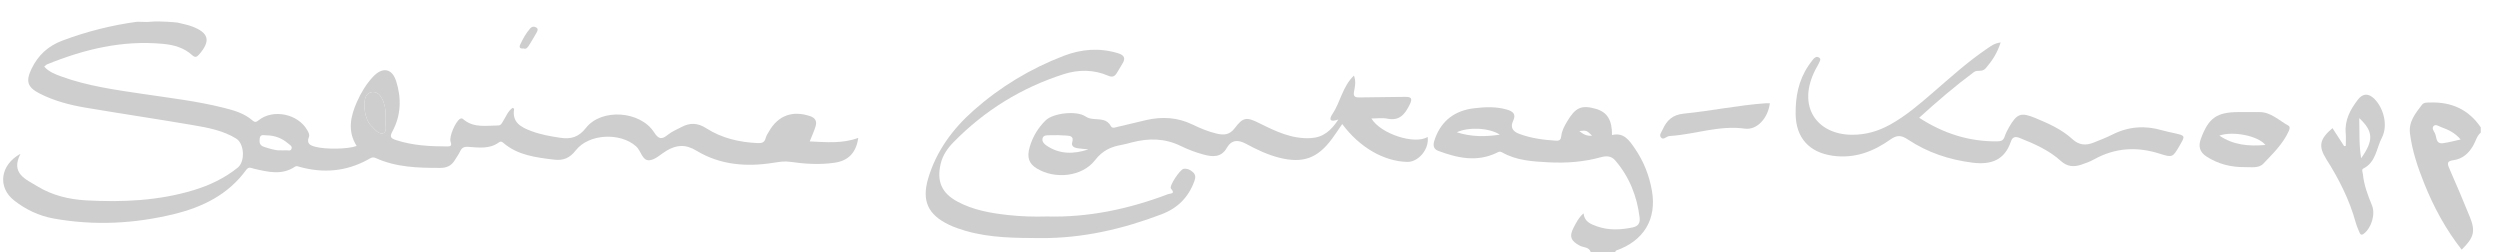 <?xml version="1.0" encoding="utf-8"?>
<!-- Generator: Adobe Illustrator 16.0.0, SVG Export Plug-In . SVG Version: 6.00 Build 0)  -->
<!DOCTYPE svg PUBLIC "-//W3C//DTD SVG 1.1//EN" "http://www.w3.org/Graphics/SVG/1.1/DTD/svg11.dtd">
<svg version="1.1" id="Ebene_1" xmlns:x="http://ns.adobe.com/Extensibility/1.0/" xmlns:i="http://ns.adobe.com/AdobeIllustrator/10.0/" xmlns:graph="http://ns.adobe.com/Graphs/1.0/"
	 xmlns="http://www.w3.org/2000/svg" xmlns:xlink="http://www.w3.org/1999/xlink" xmlns:a="http://ns.adobe.com/AdobeSVGViewerExtensions/3.0/"
	 x="0px" y="0px" width="683.494px" height="68.934px" viewBox="0 0 683.494 68.934" enable-background="new 0 0 683.494 68.934"
	 xml:space="preserve">
<g>
	<path display="none" fill="#CECECE" d="M678.233,36.251c0,10.238-0.047,20.479,0.049,30.718c0.016,1.646-0.324,1.967-1.969,1.965
		c-78.232-0.051-156.467-0.045-234.701-0.045c0.07-0.131,0.111-0.347,0.215-0.383c7.557-2.646,11.148-8.543,9.814-16.308
		c-0.726-4.221-2.281-8.139-4.728-11.686c-1.51-2.189-2.996-4.384-6.197-3.588c0.046-4.142-1.336-6.291-4.461-7.181
		c-3.887-1.104-5.536-0.362-7.797,3.452c-0.737,1.245-1.449,2.515-1.6,3.962c-0.105,1.008-0.447,1.369-1.486,1.303
		c-3.444-0.219-6.838-0.659-10.088-1.893c-1.717-0.65-2.44-1.772-1.596-3.537c0.895-1.867-0.094-2.596-1.693-3.065
		c-2.985-0.877-6.028-0.728-9.039-0.361c-5.088,0.618-8.748,3.242-10.58,8.153c-0.5,1.335-0.903,2.833,0.818,3.479
		c5.24,1.971,10.563,3.141,15.969,0.553c0.529-0.254,0.859-0.51,1.48-0.151c3.949,2.272,8.352,2.506,12.748,2.737
		c4.815,0.252,9.565-0.094,14.243-1.381c1.384-0.381,2.804-0.481,3.955,0.857c3.879,4.512,5.955,9.76,6.677,15.619
		c0.194,1.602-0.466,2.405-1.949,2.715c-3.248,0.674-6.484,0.826-9.676-0.293c-1.744-0.613-3.468-1.269-3.71-3.57
		c-1.348,1.183-2.008,2.57-2.706,3.898c-1.287,2.444-0.74,3.694,1.75,4.977c0.989,0.51,2.434,0.299,2.915,1.689
		c-144.228,0-288.455-0.004-432.684,0.045c-1.799,0-2.214-0.404-2.207-2.205C0.076,46.889,0.068,27.052,0.009,7.215
		c-0.004-1.433,0.287-1.73,1.72-1.724c11.919,0.073,23.838,0.042,35.757,0.042c-0.017,0.141-0.019,0.281-0.007,0.422
		c-6.993,0.944-13.782,2.665-20.399,5.143c-3.887,1.455-6.642,3.963-8.44,7.678c-1.644,3.391-1.189,5.068,2.188,6.797
		c3.953,2.021,8.217,3.133,12.556,3.866c9.848,1.665,19.729,3.132,29.574,4.812c4.009,0.685,8.051,1.452,11.601,3.634
		c2.273,1.396,2.51,6.289,0.43,7.959c-3.604,2.893-7.711,4.836-12.102,6.166c-9.545,2.889-19.347,3.311-29.218,2.782
		c-4.769-0.254-9.385-1.358-13.475-3.864c-3.126-1.914-7.362-3.478-4.601-8.871c-5.591,3.051-6.294,9.162-1.762,12.729
		c3.191,2.513,6.827,4.238,10.803,4.955c11.093,2.002,22.152,1.441,33.06-1.235c7.758-1.906,14.733-5.332,19.598-12.037
		c0.748-1.031,1.415-0.494,2.269-0.302c3.728,0.845,7.497,1.812,11.061-0.571c0.499-0.334,0.873-0.086,1.332,0.041
		c6.44,1.778,12.645,1.264,18.563-1.955c0.677-0.369,1.266-0.894,2.2-0.467c5.616,2.553,11.601,2.7,17.628,2.7
		c1.816,0,3.069-0.604,3.98-2.094c0.5-0.815,1.068-1.6,1.48-2.459c0.476-0.99,1.062-1.283,2.229-1.205
		c2.841,0.191,5.785,0.66,8.344-1.205c0.474-0.346,0.75-0.299,1.21,0.099c3.983,3.436,8.919,3.987,13.864,4.602
		c2.564,0.318,4.34-0.457,5.953-2.531c3.563-4.584,12.217-4.974,16.531-1.078c1.344,1.216,1.629,3.921,3.581,3.779
		c1.633-0.119,3.161-1.695,4.734-2.625c2.735-1.611,5.155-1.815,8.191,0.023c6.474,3.924,13.726,4.467,21.109,3.276
		c1.501-0.241,2.928-0.473,4.485-0.248c4.04,0.582,8.111,0.843,12.188,0.238c3.728-0.553,5.856-2.754,6.422-6.783
		c-4.331,1.607-8.746,1.168-13.275,0.968c0.599-1.515,1.207-2.802,1.612-4.148c0.398-1.326-0.055-2.283-1.503-2.768
		c-4.793-1.603-8.706-0.202-11.195,4.098c-0.358,0.621-0.787,1.24-0.96,1.918c-0.306,1.193-1.035,1.402-2.126,1.354
		c-5.042-0.217-9.861-1.332-14.119-4.064c-2.321-1.491-4.432-1.554-6.736-0.339c-1.271,0.67-2.646,1.229-3.743,2.119
		c-1.659,1.348-2.527,1.286-3.785-0.67c-3.771-5.868-14.382-6.619-18.629-1.185c-1.998,2.557-4.135,3.117-6.991,2.688
		c-2.689-0.404-5.359-0.866-7.922-1.831c-2.832-1.066-5.346-2.338-4.715-6.08c0.01-0.063-0.228-0.164-0.397-0.281
		c-1.309,0.879-1.795,2.369-2.603,3.615c-0.347,0.535-0.563,1.207-1.339,1.208c-3.158,0.005-6.433,0.703-9.247-1.441
		c-0.379-0.289-0.609-0.691-1.202-0.364c-1.188,0.658-3.074,4.869-2.574,6.269c0.387,1.086,0.011,1.27-0.908,1.27
		c-4.729-0.004-9.42-0.239-13.979-1.727c-1.452-0.473-1.854-0.855-1.012-2.41c2.364-4.369,2.486-9.089,1.012-13.708
		c-1.139-3.563-3.791-3.937-6.341-1.19c-1.866,2.011-3.271,4.354-4.375,6.832c-1.773,3.978-2.653,8.041-0.08,12.08
		c-2.448,0.886-8.401,0.957-11.195,0.246c-1.487-0.377-2.6-0.858-1.863-2.735c0.25-0.638-0.126-1.238-0.441-1.807
		c-2.487-4.462-9.299-5.914-13.278-2.757c-0.703,0.557-1.044,0.656-1.753,0.039c-2.238-1.949-5.028-2.723-7.829-3.428
		c-7.225-1.817-14.615-2.672-21.964-3.769c-7.586-1.132-15.201-2.155-22.46-4.805c-1.664-0.607-3.352-1.248-4.644-2.674
		c0.373-0.313,0.529-0.523,0.736-0.607c10.189-4.156,20.671-6.679,31.783-5.621c2.919,0.277,5.675,1.027,7.904,3.062
		c0.777,0.71,1.242,0.619,1.93-0.17c3.208-3.688,2.704-5.898-1.907-7.648c-1.26-0.479-2.616-0.709-3.929-1.047
		c-0.421-0.106-1.016,0.07-1.039-0.659c209.502,0,419.005,0.003,628.507-0.044c1.801-0.001,2.23,0.4,2.209,2.204
		c-0.105,9.038-0.049,18.078-0.049,27.117c-3.326-4.888-8.023-6.981-13.842-6.787c-0.795,0.026-1.697-0.083-2.23,0.618
		c-1.775,2.338-3.697,4.586-3.273,7.902c0.613,4.774,2.146,9.264,3.923,13.692c2.59,6.461,5.893,12.514,10.202,18.019
		c3.388-3.313,3.836-5.058,2.197-9.048c-1.815-4.428-3.658-8.85-5.602-13.223c-0.615-1.385-0.521-1.955,1.1-2.178
		c2.549-0.353,4.273-1.881,5.523-4.123C676.872,38.532,677.159,37.153,678.233,36.251z M365.906,32.681
		c-2.041,3.078-4.147,4.893-7.557,5.075c-5.215,0.279-9.642-1.893-14.086-4.102c-3.455-1.719-4.375-1.678-6.709,1.414
		c-1.389,1.84-2.987,1.894-4.827,1.473c-2.345-0.534-4.564-1.471-6.724-2.514c-4.069-1.965-8.287-2.201-12.623-1.21
		c-2.569,0.589-5.121,1.253-7.694,1.825c-0.656,0.145-1.579,0.604-1.988-0.174c-1.031-1.957-2.858-1.768-4.572-1.935
		c-0.842-0.082-1.537-0.16-2.357-0.713c-2.436-1.639-8.812-0.928-10.867,1.07c-2.094,2.033-3.577,4.515-4.384,7.313
		c-0.826,2.863-0.186,4.541,1.929,5.836c4.974,3.05,12.433,2.296,15.95-2.264c2.02-2.617,4.351-3.68,7.304-4.18
		c0.943-0.16,1.866-0.439,2.793-0.681c4.549-1.18,8.974-1.145,13.313,0.982c1.998,0.979,4.122,1.775,6.269,2.357
		c2.362,0.643,4.78,0.877,6.311-1.787c1.321-2.306,3.095-2.33,5.281-1.154c2.884,1.549,5.845,2.98,9.043,3.789
		c6.468,1.635,10.482,0.207,14.437-5.127c0.971-1.312,1.861-2.683,2.815-4.07c4.718,6.355,11.347,10.191,17.757,10.354
		c3.118,0.08,6.106-3.568,5.6-6.832c-3.451,2.201-12.85-0.799-15.369-5.038c1.517,0,2.984-0.233,4.347,0.046
		c3.405,0.7,4.866-1.297,6.135-3.893c0.752-1.545,0.506-2.105-1.275-2.064c-4.154,0.099-8.313,0.049-12.469,0.154
		c-1.287,0.031-1.742-0.322-1.49-1.629c0.258-1.349,0.588-2.73-0.031-4.348c-3.17,3.067-3.694,7.281-5.897,10.557
		C363.399,32.506,363.378,33.538,365.906,32.681z M546.973,11.61c-1.705,0.209-2.648,0.976-3.617,1.629
		c-5.381,3.637-10.179,7.999-15.078,12.229c-3.631,3.133-7.271,6.249-11.492,8.592c-3.277,1.818-6.711,2.819-10.52,2.787
		c-9.539-0.08-15.144-7.787-9.869-17.924c0.295-0.564,0.662-1.098,0.91-1.682c0.2-0.476,0.678-1.083,0.03-1.497
		c-0.641-0.407-1.229-0.049-1.655,0.511c-0.438,0.569-0.873,1.143-1.273,1.736c-2.691,3.998-3.539,8.462-3.482,13.209
		c0.074,6.471,3.707,10.495,10.175,11.389c5.94,0.819,11.075-1.132,15.743-4.453c1.822-1.298,3.005-1.165,4.771,0.006
		c5.34,3.541,11.248,5.531,17.652,6.334c5.102,0.639,8.774-0.674,10.512-5.781c0.459-1.353,1.289-1.418,2.404-0.973
		c4.021,1.604,8,3.332,11.241,6.278c1.72,1.563,3.525,1.707,5.537,1.043c1.209-0.399,2.433-0.844,3.539-1.461
		c5.799-3.221,11.769-3.559,18.047-1.536c3.449,1.11,3.511,0.922,5.349-2.226c1.584-2.713,1.584-2.713-1.271-3.375
		c-1.168-0.271-2.352-0.481-3.5-0.819c-4.651-1.364-9.139-1.063-13.508,1.118c-1.711,0.855-3.5,1.566-5.285,2.265
		c-2.076,0.811-3.926,0.703-5.731-0.961c-2.918-2.688-6.537-4.283-10.162-5.787c-3.898-1.615-5.015-1.21-7.142,2.469
		c-0.479,0.824-0.92,1.69-1.219,2.59c-0.328,0.988-0.865,1.313-1.916,1.326c-7.758,0.109-14.789-2.127-21.467-6.449
		c4.891-4.447,9.781-8.641,14.967-12.492c0.959-0.711,2.226,0.113,3.201-1.008C544.614,16.684,546.028,14.561,546.973,11.61z
		 M286.221,59.184c-3.62,0.102-7.138-0.004-10.639-0.392c-4.783-0.526-9.502-1.352-13.813-3.666
		c-4.35-2.336-5.729-5.581-4.578-10.401c0.561-2.353,1.896-4.217,3.521-5.875c8.493-8.662,18.552-14.869,30.082-18.566
		c4.016-1.287,8.221-1.308,12.209,0.435c1.178,0.514,1.799,0.119,2.36-0.791c0.502-0.816,0.962-1.658,1.475-2.466
		c0.996-1.567,0.513-2.396-1.213-2.918c-5.032-1.524-9.959-1.129-14.794,0.724c-9.12,3.494-17.373,8.479-24.677,14.945
		c-5.707,5.052-10.143,11.069-12.364,18.473c-1.853,6.176-0.126,9.986,5.643,12.758c1.433,0.688,2.962,1.205,4.491,1.654
		c6.764,1.981,13.724,1.967,20.688,2.002c11.438,0.055,22.338-2.476,32.964-6.515c4.395-1.67,7.354-4.637,8.952-9.036
		c0.331-0.91,0.421-1.707-0.323-2.42c-0.722-0.691-1.601-1.109-2.597-0.968c-0.988,0.144-4.051,4.742-3.473,5.396
		c1.331,1.5-0.169,1.293-0.749,1.514C308.673,57.131,297.64,59.491,286.221,59.184z M637.698,35.032
		c-3.539,2.984-3.926,4.939-1.664,8.515c3.432,5.42,6.313,11.09,8.021,17.311c0.252,0.918,0.651,1.799,1.012,2.684
		c0.26,0.636,0.582,0.836,1.244,0.314c2.049-1.613,3.166-5.291,2.178-7.713c-1.117-2.74-2.176-5.49-2.471-8.463
		c-0.054-0.535-0.424-1.338,0.069-1.582c3.523-1.738,3.599-5.563,5.115-8.463c1.703-3.254,0.537-8.053-2.094-10.642
		c-1.558-1.534-3.115-1.499-4.455,0.234c-2.088,2.7-3.66,5.606-3.342,9.211c0.102,1.138,0.016,2.293,0.016,3.438
		c-0.147,0.025-0.297,0.052-0.447,0.076C639.823,38.317,638.761,36.679,637.698,35.032z M613.718,45.69
		c1.748-0.027,3.812,0.371,5.052-0.93c2.588-2.722,5.354-5.363,6.953-8.884c0.237-0.524,0.471-1.223-0.084-1.528
		c-2.552-1.406-4.818-3.714-7.859-3.706c-1.889,0.005-3.799-0.013-5.695-0.007c-6.026,0.021-8.242,1.583-10.35,7.244
		c-0.789,2.12-0.355,3.711,1.541,4.932C606.458,44.86,609.96,45.729,613.718,45.69z M483.874,28.229
		c-0.397,0-0.787-0.024-1.172,0.003c-7.496,0.53-14.865,2.091-22.326,2.829c-3.112,0.309-4.709,1.861-5.834,4.4
		c-0.305,0.688-1.03,1.465-0.401,2.163c0.616,0.687,1.289-0.17,1.938-0.356c0.229-0.065,0.471-0.092,0.709-0.108
		c6.756-0.462,13.271-2.965,20.229-1.993C480.389,35.639,483.393,32.239,483.874,28.229z M143.137,13.251
		c0.734,0.283,1.123-0.284,1.459-0.813c0.716-1.124,1.394-2.274,2.051-3.435c0.264-0.466,0.61-1.061,0.005-1.464
		c-0.557-0.373-1.209-0.33-1.707,0.234c-1.158,1.313-1.985,2.834-2.721,4.404C141.837,13.004,142.209,13.352,143.137,13.251z"/>
	<path fill="#CECECE" d="M48.604,6.192c1.313,0.338,2.669,0.568,3.929,1.047c4.611,1.75,5.115,3.96,1.907,7.648
		c-0.688,0.789-1.151,0.88-1.93,0.17c-2.229-2.033-4.984-2.783-7.904-3.062c-11.112-1.058-21.594,1.464-31.783,5.621
		c-0.207,0.084-0.363,0.294-0.736,0.607c1.293,1.426,2.979,2.065,4.644,2.674c7.259,2.648,14.874,3.673,22.46,4.805
		c7.349,1.097,14.739,1.95,21.964,3.769c2.801,0.705,5.591,1.479,7.829,3.428c0.709,0.617,1.05,0.518,1.753-0.039
		c3.979-3.157,10.791-1.705,13.278,2.757c0.315,0.567,0.691,1.169,0.441,1.807c-0.736,1.877,0.376,2.358,1.863,2.735
		c2.794,0.711,8.747,0.64,11.195-0.246c-2.573-4.039-1.693-8.104,0.08-12.08c1.104-2.479,2.51-4.821,4.375-6.832
		c2.55-2.745,5.202-2.372,6.341,1.19c1.476,4.619,1.354,9.339-1.012,13.708c-0.843,1.555-0.44,1.938,1.012,2.41
		c4.559,1.486,9.249,1.723,13.979,1.727c0.919,0,1.295-0.184,0.908-1.27c-0.5-1.398,1.386-5.609,2.574-6.269
		c0.593-0.327,0.822,0.075,1.202,0.364c2.813,2.146,6.089,1.446,9.247,1.441c0.774-0.001,0.992-0.673,1.339-1.208
		c0.808-1.246,1.294-2.736,2.603-3.615c0.171,0.117,0.408,0.219,0.397,0.281c-0.631,3.742,1.883,5.014,4.715,6.08
		c2.563,0.965,5.23,1.427,7.922,1.831c2.855,0.429,4.993-0.133,6.991-2.688c4.247-5.436,14.857-4.685,18.629,1.184
		c1.258,1.957,2.126,2.019,3.785,0.671c1.098-0.892,2.472-1.449,3.743-2.119c2.305-1.215,4.415-1.152,6.736,0.339
		c4.257,2.732,9.077,3.849,14.119,4.064c1.091,0.048,1.821-0.161,2.126-1.354c0.173-0.678,0.603-1.297,0.96-1.918
		c2.49-4.3,6.402-5.699,11.195-4.099c1.449,0.484,1.902,1.441,1.503,2.769c-0.405,1.348-1.014,2.635-1.612,4.147
		c4.529,0.201,8.944,0.642,13.275-0.967c-0.565,4.029-2.694,6.23-6.422,6.783c-4.078,0.604-8.148,0.344-12.188-0.238
		c-1.558-0.225-2.983,0.006-4.485,0.248c-7.384,1.189-14.636,0.646-21.109-3.276c-3.036-1.841-5.456-1.636-8.191-0.023
		c-1.574,0.93-3.102,2.506-4.734,2.625c-1.952,0.141-2.237-2.563-3.581-3.779c-4.313-3.896-12.968-3.506-16.531,1.078
		c-1.612,2.074-3.388,2.851-5.953,2.531c-4.945-0.613-9.881-1.166-13.864-4.602c-0.46-0.396-0.736-0.443-1.21-0.099
		c-2.559,1.865-5.503,1.396-8.344,1.205c-1.167-0.078-1.753,0.215-2.229,1.205c-0.412,0.859-0.98,1.644-1.48,2.459
		c-0.912,1.49-2.165,2.094-3.98,2.094c-6.027,0-12.012-0.147-17.628-2.7c-0.935-0.427-1.522,0.098-2.2,0.467
		c-5.918,3.219-12.123,3.734-18.563,1.956c-0.459-0.127-0.833-0.375-1.332-0.041c-3.563,2.383-7.333,1.416-11.061,0.571
		c-0.854-0.192-1.521-0.729-2.269,0.302c-4.863,6.705-11.839,10.131-19.598,12.037c-10.907,2.678-21.967,3.237-33.06,1.235
		c-3.977-0.717-7.611-2.442-10.803-4.955c-4.532-3.567-3.829-9.68,1.762-12.729c-2.763,5.395,1.475,6.957,4.601,8.871
		c4.09,2.506,8.707,3.61,13.475,3.864c9.871,0.527,19.673,0.105,29.218-2.782c4.391-1.33,8.498-3.273,12.102-6.166
		c2.08-1.67,1.844-6.563-0.43-7.959c-3.55-2.182-7.592-2.949-11.601-3.634c-9.845-1.68-19.727-3.146-29.574-4.812
		c-4.338-0.733-8.603-1.845-12.556-3.866c-3.378-1.729-3.832-3.406-2.188-6.797c1.799-3.715,4.554-6.223,8.44-7.678
		c6.618-2.477,13.407-4.197,20.4-5.142c1.33,0.002,2.673,0.126,3.985-0.023C43.335,5.718,48.183,6.085,48.604,6.192z
		 M105.451,32.961c0.034-2.504-0.058-4.813-1.509-6.779c-1.083-1.472-3.16-1.338-3.907,0.197c-0.93,1.909-0.248,6.297,1.298,7.836
		c0.998,0.993,2.167,2.626,3.404,2.217C105.97,36.022,105.248,34.054,105.451,32.961z M76.535,41.1c0.848,0,1.173,0.045,1.482-0.008
		c0.578-0.101,1.398,0.383,1.682-0.418c0.265-0.744-0.51-1.086-0.967-1.48c-1.696-1.464-3.693-2.182-5.922-2.197
		c-0.713-0.006-1.664-0.388-1.817,0.902c-0.124,1.053-0.023,1.848,1.171,2.242C73.766,40.667,75.356,41.153,76.535,41.1z"/>
	<path fill="#CECECE" d="M434.893,68.888c-0.482-1.392-1.927-1.181-2.916-1.689c-2.49-1.281-3.037-2.531-1.75-4.977
		c0.698-1.328,1.358-2.717,2.707-3.898c0.241,2.303,1.965,2.957,3.709,3.57c3.19,1.119,6.428,0.967,9.676,0.293
		c1.484-0.309,2.145-1.113,1.949-2.715c-0.722-5.859-2.797-11.107-6.677-15.619c-1.151-1.34-2.571-1.238-3.954-0.857
		c-4.679,1.287-9.429,1.634-14.244,1.381c-4.396-0.231-8.799-0.465-12.748-2.737c-0.621-0.357-0.951-0.103-1.48,0.151
		c-5.405,2.589-10.729,1.418-15.969-0.553c-1.723-0.646-1.317-2.145-0.817-3.479c1.831-4.911,5.491-7.535,10.579-8.153
		c3.011-0.365,6.054-0.516,9.039,0.361c1.601,0.471,2.588,1.198,1.693,3.065c-0.846,1.765-0.121,2.888,1.596,3.537
		c3.25,1.232,6.643,1.674,10.088,1.894c1.039,0.065,1.381-0.296,1.486-1.304c0.15-1.446,0.861-2.717,1.6-3.962
		c2.26-3.814,3.91-4.558,7.797-3.452c3.125,0.89,4.507,3.039,4.461,7.181c3.201-0.796,4.688,1.397,6.197,3.588
		c2.445,3.547,4.002,7.465,4.728,11.686c1.334,7.765-2.259,13.66-9.814,16.308c-0.104,0.036-0.145,0.252-0.215,0.383
		C439.372,68.888,437.132,68.888,434.893,68.888z M410.063,36.815c-2.969-1.922-8.621-2.131-11.781-0.653
		C402.272,37.46,406.158,37.399,410.063,36.815z M435.264,37.083c-1.533-1.473-1.533-1.473-3.49-1.259
		C432.821,36.7,433.835,37.26,435.264,37.083z"/>
	<path fill="#CECECE" d="M678.233,36.251c-1.072,0.902-1.359,2.281-2.002,3.435c-1.25,2.242-2.976,3.771-5.523,4.123
		c-1.619,0.223-1.715,0.793-1.1,2.178c1.942,4.373,3.785,8.795,5.602,13.223c1.639,3.99,1.189,5.734-2.197,9.048
		c-4.311-5.505-7.612-11.558-10.203-18.019c-1.776-4.43-3.309-8.918-3.922-13.692c-0.424-3.316,1.498-5.564,3.273-7.902
		c0.533-0.701,1.436-0.592,2.23-0.618c5.817-0.194,10.516,1.899,13.842,6.787C678.233,35.29,678.233,35.77,678.233,36.251z
		 M672.729,38.135c-1.553-1.867-3.424-2.695-5.359-3.399c-0.646-0.233-1.418-0.844-1.994-0.312
		c-0.611,0.563-0.012,1.386,0.299,1.944c0.578,1.037,0.142,3.037,2.207,2.783C669.438,38.96,670.962,38.514,672.729,38.135z"/>
	<path fill="#CECECE" d="M365.906,32.681c-2.527,0.856-2.508-0.176-1.643-1.463c2.203-3.274,2.729-7.488,5.897-10.557
		c0.619,1.616,0.289,2.999,0.031,4.348c-0.252,1.307,0.203,1.661,1.49,1.629c4.156-0.105,8.313-0.057,12.469-0.154
		c1.781-0.041,2.027,0.521,1.275,2.064c-1.269,2.596-2.729,4.593-6.136,3.893c-1.36-0.279-2.83-0.046-4.346-0.046
		c2.521,4.239,11.918,7.239,15.369,5.038c0.508,3.264-2.48,6.912-5.601,6.832c-6.409-0.162-13.038-3.998-17.756-10.354
		c-0.955,1.389-1.846,2.761-2.815,4.07c-3.953,5.334-7.97,6.762-14.437,5.127c-3.199-0.809-6.16-2.24-9.043-3.789
		c-2.188-1.176-3.96-1.15-5.282,1.154c-1.529,2.664-3.947,2.43-6.31,1.787c-2.146-0.582-4.271-1.379-6.269-2.357
		c-4.34-2.127-8.764-2.162-13.313-0.981c-0.928,0.239-1.851,0.52-2.793,0.68c-2.953,0.5-5.285,1.563-7.304,4.18
		c-3.519,4.56-10.977,5.313-15.95,2.265c-2.114-1.296-2.755-2.974-1.929-5.837c0.808-2.8,2.29-5.28,4.384-7.313
		c2.056-1.998,8.432-2.709,10.867-1.07c0.82,0.554,1.516,0.631,2.357,0.713c1.712,0.167,3.541-0.022,4.572,1.935
		c0.409,0.776,1.332,0.317,1.988,0.174c2.572-0.572,5.125-1.236,7.693-1.825c4.336-0.991,8.555-0.755,12.624,1.21
		c2.159,1.043,4.378,1.979,6.724,2.515c1.84,0.42,3.438,0.366,4.827-1.474c2.334-3.092,3.254-3.133,6.709-1.414
		c4.444,2.209,8.87,4.381,14.086,4.102C361.758,37.573,363.865,35.76,365.906,32.681z M297.576,40.842
		c-1.022-0.105-2.051-0.179-3.067-0.324c-0.873-0.129-1.671-0.625-1.379-1.563c0.566-1.821-0.664-1.827-1.756-1.903
		c-1.502-0.107-3.015-0.133-4.52-0.078c-0.667,0.022-1.582-0.042-1.813,0.821c-0.234,0.873,0.375,1.525,1.039,1.98
		C289.677,42.237,293.573,42.174,297.576,40.842z"/>
	<path fill="#CECECE" d="M546.973,11.61c-0.945,2.951-2.359,5.074-4.111,7.086c-0.978,1.121-2.242,0.297-3.201,1.008
		c-5.186,3.853-10.076,8.045-14.967,12.492c6.678,4.322,13.709,6.56,21.467,6.449c1.051-0.014,1.588-0.338,1.916-1.326
		c0.299-0.898,0.74-1.766,1.219-2.59c2.127-3.679,3.242-4.084,7.142-2.469c3.625,1.504,7.243,3.101,10.161,5.787
		c1.808,1.664,3.656,1.771,5.732,0.961c1.785-0.697,3.574-1.408,5.285-2.265c4.369-2.182,8.854-2.482,13.508-1.118
		c1.148,0.338,2.332,0.55,3.5,0.819c2.855,0.662,2.855,0.662,1.271,3.375c-1.839,3.146-1.898,3.336-5.349,2.226
		c-6.278-2.021-12.248-1.685-18.047,1.536c-1.106,0.617-2.33,1.062-3.539,1.461c-2.012,0.664-3.817,0.521-5.537-1.043
		c-3.242-2.946-7.221-4.674-11.242-6.278c-1.114-0.445-1.944-0.38-2.403,0.973c-1.736,5.107-5.41,6.42-10.513,5.781
		c-6.403-0.803-12.313-2.793-17.651-6.334c-1.767-1.171-2.947-1.304-4.771-0.006c-4.668,3.321-9.803,5.272-15.743,4.453
		c-6.468-0.894-10.101-4.918-10.175-11.389c-0.057-4.747,0.791-9.211,3.482-13.209c0.399-0.595,0.836-1.167,1.272-1.736
		c0.429-0.56,1.017-0.919,1.656-0.511c0.646,0.414,0.17,1.021-0.031,1.497c-0.248,0.584-0.614,1.116-0.909,1.682
		c-5.273,10.137,0.329,17.844,9.868,17.924c3.81,0.032,7.242-0.97,10.521-2.787c4.223-2.343,7.861-5.459,11.492-8.592
		c4.899-4.229,9.696-8.593,15.078-12.229C544.324,12.586,545.268,11.819,546.973,11.61z"/>
	<path fill="#CECECE" d="M286.221,59.184c11.419,0.307,22.452-2.055,33.166-6.115c0.579-0.221,2.079-0.014,0.749-1.514
		c-0.578-0.652,2.484-5.252,3.473-5.396c0.997-0.143,1.875,0.275,2.597,0.967c0.745,0.714,0.654,1.511,0.323,2.421
		c-1.599,4.399-4.559,7.366-8.952,9.036c-10.626,4.039-21.526,6.568-32.964,6.515c-6.963-0.035-13.923-0.021-20.688-2.002
		c-1.529-0.449-3.06-0.967-4.491-1.654c-5.77-2.771-7.495-6.582-5.643-12.758c2.223-7.402,6.657-13.421,12.364-18.473
		c7.304-6.466,15.557-11.451,24.677-14.945c4.835-1.853,9.763-2.248,14.794-0.724c1.726,0.522,2.209,1.351,1.214,2.917
		c-0.514,0.809-0.974,1.649-1.476,2.467c-0.562,0.91-1.183,1.305-2.359,0.791c-3.99-1.741-8.195-1.722-12.209-0.435
		c-11.53,3.697-21.59,9.904-30.082,18.566c-1.625,1.658-2.96,3.522-3.521,5.875c-1.15,4.819,0.229,8.065,4.578,10.401
		c4.31,2.314,9.029,3.14,13.813,3.666C279.082,59.181,282.601,59.286,286.221,59.184z"/>
	<path fill="#CECECE" d="M637.698,35.032c1.064,1.646,2.125,3.285,3.184,4.922c0.15-0.024,0.3-0.051,0.447-0.075
		c0-1.146,0.086-2.303-0.016-3.439c-0.318-3.604,1.254-6.511,3.342-9.211c1.34-1.733,2.898-1.77,4.455-0.234
		c2.631,2.589,3.797,7.388,2.094,10.642c-1.518,2.899-1.592,6.725-5.115,8.463c-0.494,0.244-0.123,1.047-0.069,1.582
		c0.295,2.973,1.354,5.723,2.471,8.463c0.988,2.422-0.129,6.1-2.178,7.713c-0.662,0.521-0.984,0.32-1.244-0.314
		c-0.359-0.885-0.76-1.766-1.013-2.684c-1.708-6.221-4.59-11.891-8.021-17.311C633.772,39.972,634.158,38.016,637.698,35.032z
		 M645.01,32.292c0.108,3.859-0.091,7.267,0.52,10.976C648.979,38.399,648.887,35.911,645.01,32.292z"/>
	<path fill="#CECECE" d="M613.718,45.69c-3.758,0.039-7.26-0.83-10.442-2.879c-1.896-1.221-2.33-2.812-1.541-4.932
		c2.106-5.661,4.322-7.223,10.35-7.244c1.896-0.006,3.808,0.012,5.695,0.007c3.041-0.008,5.309,2.3,7.859,3.706
		c0.555,0.307,0.321,1.004,0.084,1.528c-1.599,3.521-4.365,6.162-6.953,8.884C617.53,46.061,615.466,45.663,613.718,45.69z
		 M619.356,39.635c-1.992-2.543-8.957-3.865-12.592-2.563C610.571,39.649,614.731,40.042,619.356,39.635z"/>
	<path fill="#CECECE" d="M483.874,28.229c-0.481,4.01-3.485,7.409-6.858,6.938c-6.957-0.972-13.474,1.531-20.229,1.993
		c-0.238,0.018-0.479,0.043-0.709,0.108c-0.647,0.188-1.32,1.043-1.938,0.356c-0.629-0.698,0.099-1.475,0.402-2.164
		c1.125-2.538,2.721-4.092,5.834-4.399c7.461-0.738,14.83-2.299,22.326-2.829C483.087,28.205,483.477,28.229,483.874,28.229z"/>
	<path fill="#CECECE" d="M143.137,13.251c-0.927,0.103-1.298-0.247-0.912-1.071c0.735-1.57,1.563-3.092,2.721-4.404
		c0.498-0.564,1.149-0.607,1.707-0.234c0.605,0.403,0.258,0.998-0.005,1.464c-0.657,1.159-1.334,2.311-2.051,3.435
		C144.259,12.967,143.871,13.534,143.137,13.251z"/>
	<path fill="#CECECE" d="M105.451,32.961c-0.203,1.094,0.519,3.063-0.714,3.471c-1.237,0.409-2.407-1.224-3.404-2.217
		c-1.545-1.539-2.228-5.927-1.298-7.836c0.747-1.535,2.824-1.669,3.907-0.197C105.394,28.148,105.486,30.457,105.451,32.961z"/>
</g>
</svg>
